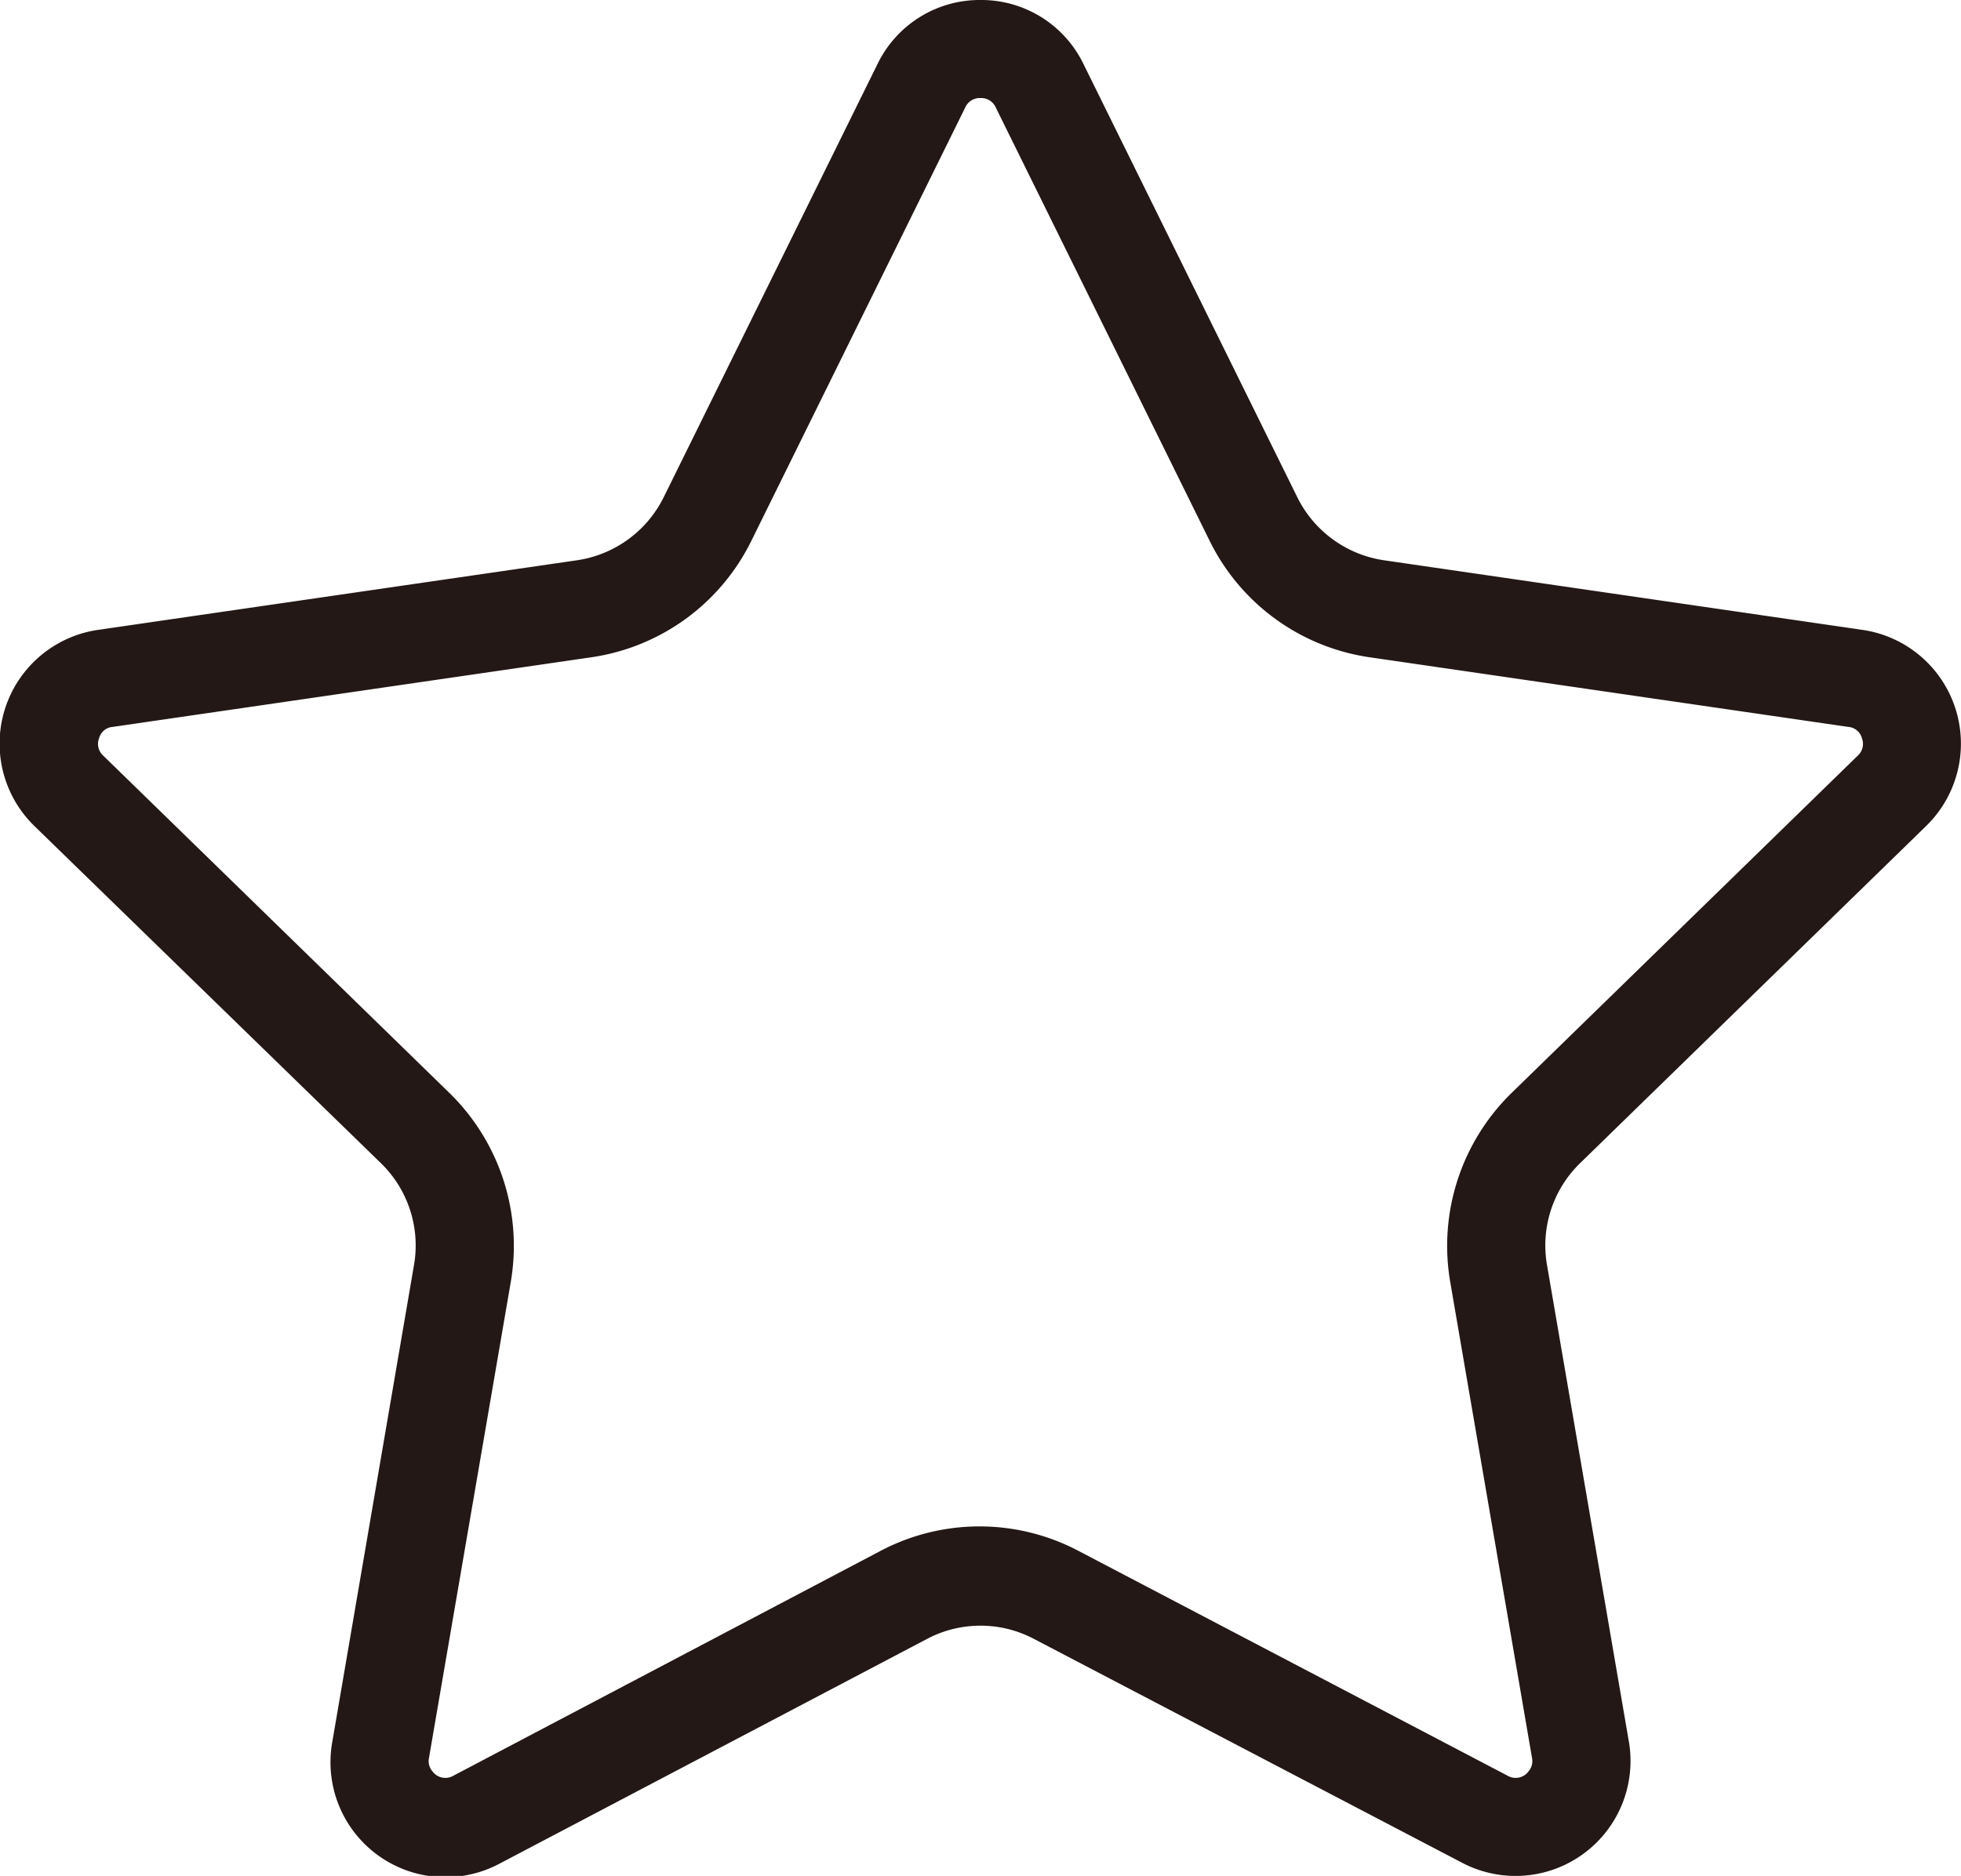 <svg xmlns="http://www.w3.org/2000/svg" viewBox="0 0 80 76.54"><defs><style>.cls-1{fill:#231815;}</style></defs><g id="レイヤー_2" data-name="レイヤー 2"><g id="レイヤー"><path class="cls-1" d="M40,4a.65.65,0,0,1,.62.38l8.73,17.69a8.66,8.66,0,0,0,6.54,4.75l19.52,2.84a.62.62,0,0,1,.55.47.64.64,0,0,1-.17.7L61.66,44.6a8.72,8.72,0,0,0-2.5,7.69L62.5,71.73a.63.63,0,0,1-.14.54.65.65,0,0,1-.86.18L44,63.28a8.66,8.66,0,0,0-8.08,0L18.5,72.45a.65.65,0,0,1-.86-.18.63.63,0,0,1-.14-.54l3.34-19.44a8.72,8.72,0,0,0-2.5-7.69L4.21,30.83a.64.64,0,0,1-.17-.7.62.62,0,0,1,.55-.47l19.52-2.84a8.66,8.66,0,0,0,6.54-4.75L39.38,4.38A.65.65,0,0,1,40,4m0-4a4.63,4.63,0,0,0-4.2,2.61L27.07,20.3a4.71,4.71,0,0,1-3.53,2.56L4,25.7a4.69,4.69,0,0,0-2.6,8L15.54,47.46a4.68,4.68,0,0,1,1.35,4.15L13.56,71.05a4.69,4.69,0,0,0,6.8,5l17.46-9.18a4.67,4.67,0,0,1,4.36,0L59.64,76a4.69,4.69,0,0,0,6.8-5L63.11,51.61a4.68,4.68,0,0,1,1.35-4.15L78.58,33.7a4.69,4.69,0,0,0-2.6-8L56.46,22.86a4.71,4.71,0,0,1-3.53-2.56L44.2,2.61A4.63,4.63,0,0,0,40,0Z"/></g></g></svg>